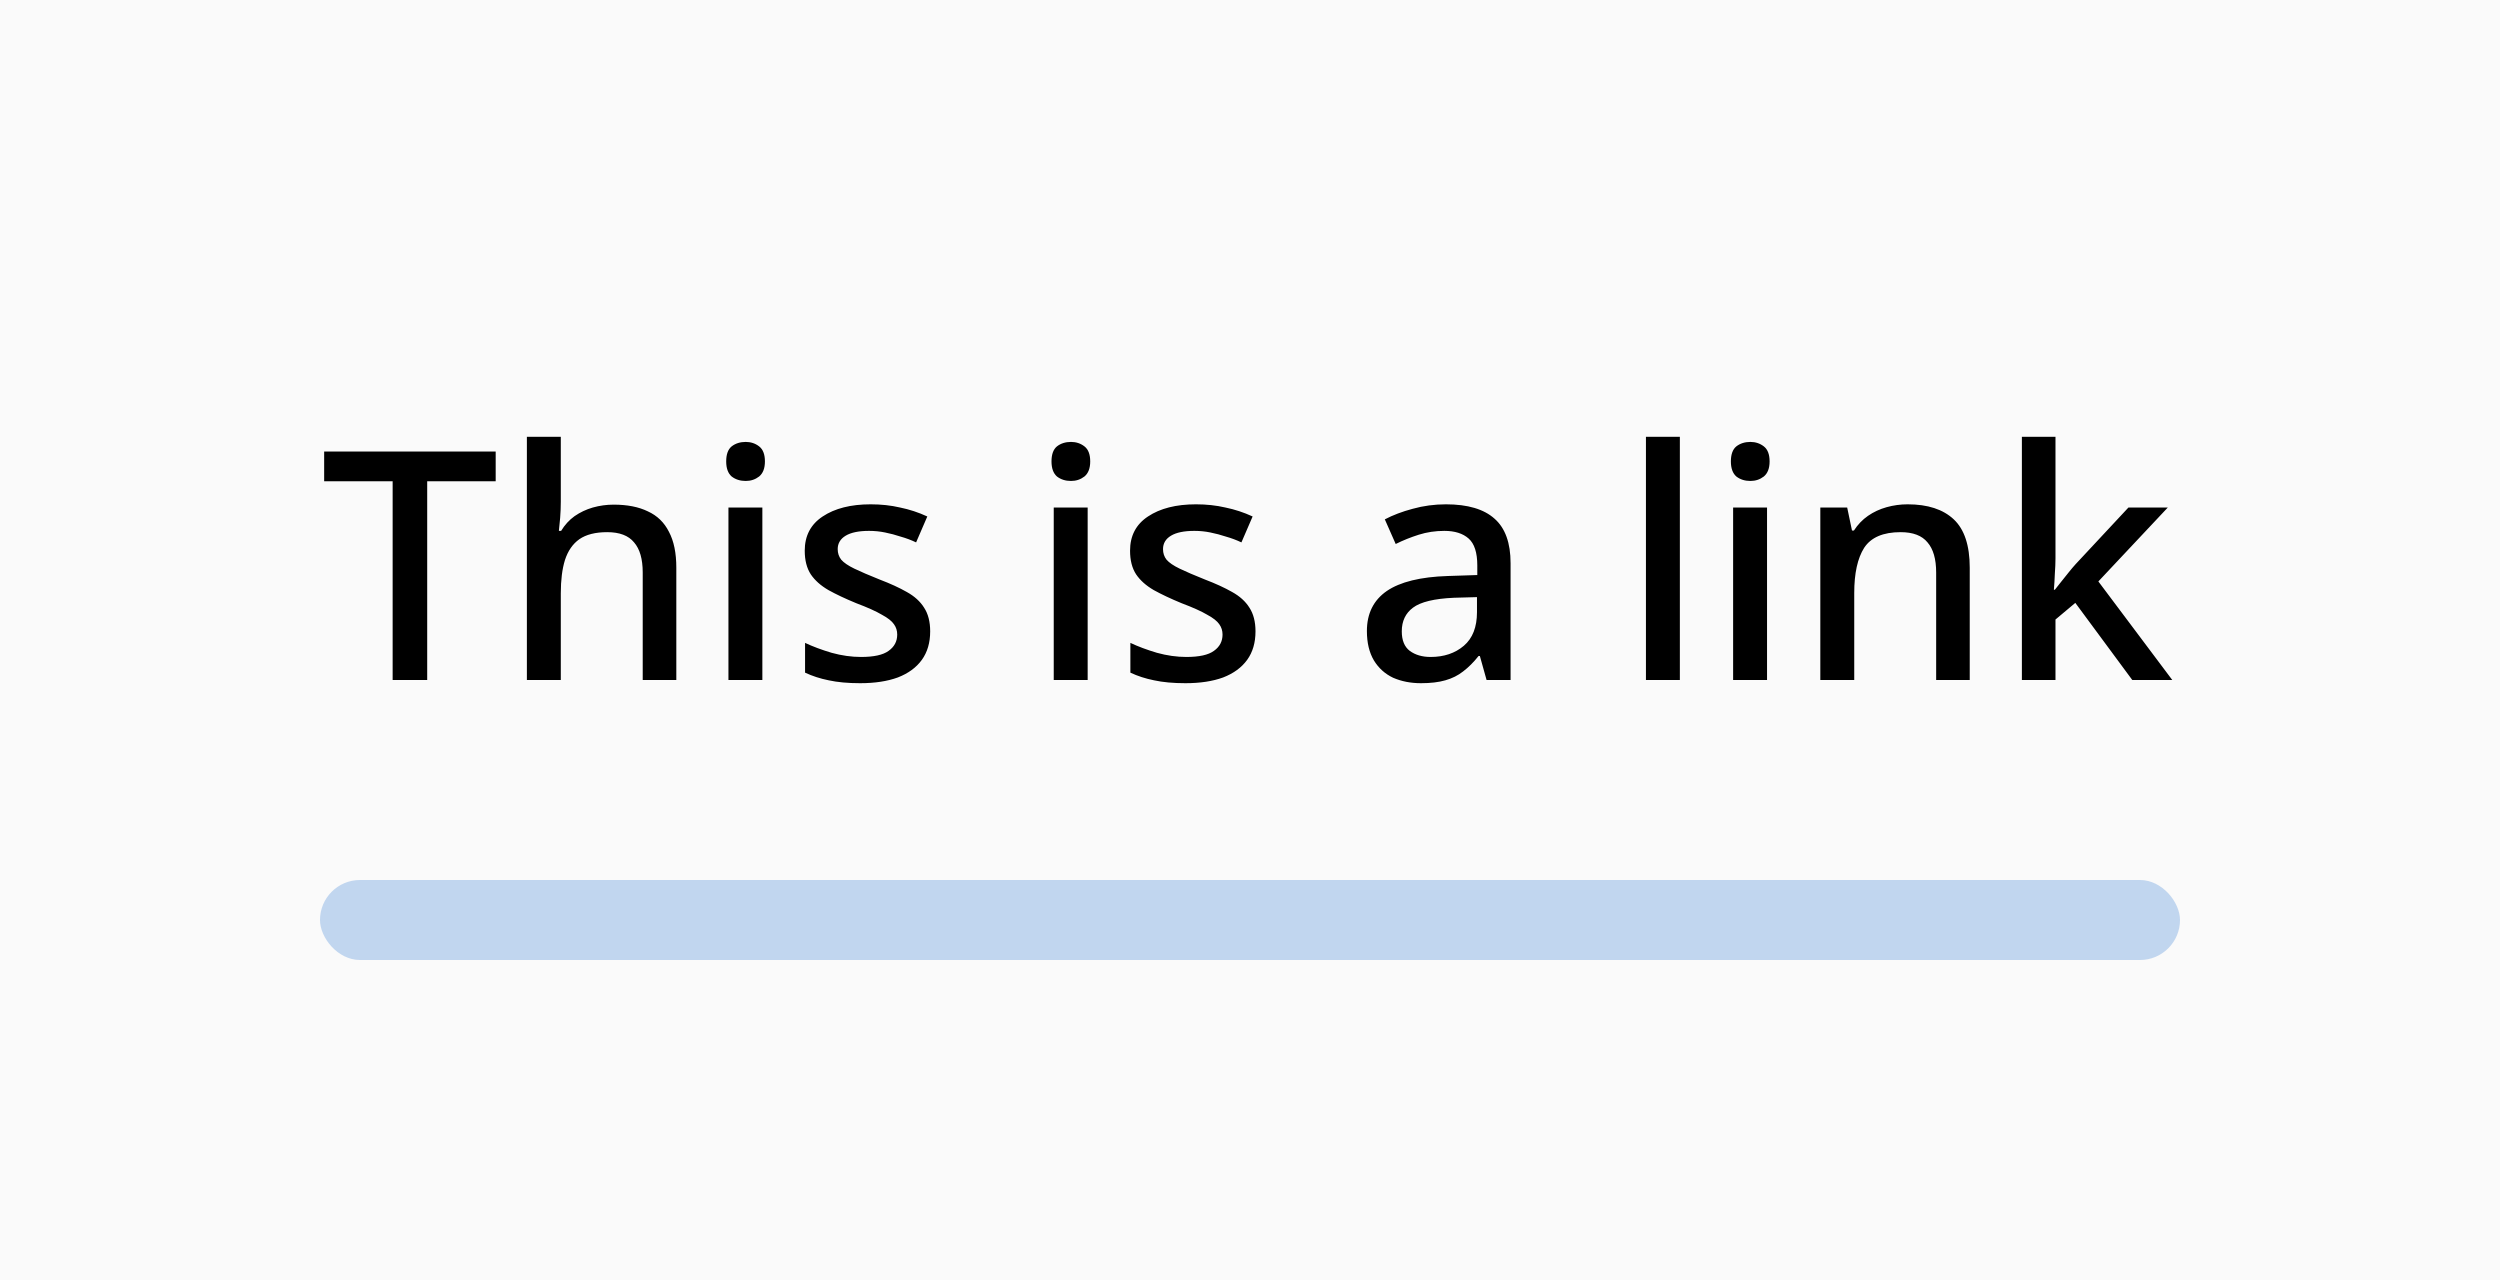 <svg xmlns="http://www.w3.org/2000/svg" fill="none" viewBox="0 0 125 64" height="64" width="125">
<rect fill="#FAFAFA" height="64" width="125"></rect>
<rect fill="#FAFAFA" transform="translate(8 8)" height="48" width="109"></rect>
<path fill="black" d="M21.36 34H19.632V24.064H16.208V22.576H24.784V24.064H21.36V34ZM28.04 25.088C28.04 25.355 28.029 25.621 28.008 25.888C27.986 26.155 27.965 26.373 27.944 26.544H28.056C28.237 26.245 28.461 26 28.728 25.808C29.005 25.616 29.309 25.472 29.64 25.376C29.981 25.28 30.328 25.232 30.68 25.232C31.362 25.232 31.933 25.344 32.392 25.568C32.861 25.781 33.213 26.123 33.448 26.592C33.693 27.051 33.816 27.648 33.816 28.384V34H32.136V28.624C32.136 27.952 31.992 27.451 31.704 27.12C31.426 26.779 30.978 26.608 30.36 26.608C29.773 26.608 29.309 26.725 28.968 26.96C28.637 27.195 28.397 27.541 28.248 28C28.109 28.448 28.04 29.003 28.04 29.664V34H26.344V21.84H28.04V25.088ZM38.118 25.376V34H36.422V25.376H38.118ZM37.286 22.096C37.542 22.096 37.766 22.171 37.958 22.32C38.15 22.469 38.246 22.72 38.246 23.072C38.246 23.413 38.15 23.664 37.958 23.824C37.766 23.973 37.542 24.048 37.286 24.048C37.008 24.048 36.774 23.973 36.582 23.824C36.4 23.664 36.31 23.413 36.31 23.072C36.31 22.72 36.4 22.469 36.582 22.32C36.774 22.171 37.008 22.096 37.286 22.096ZM46.509 31.568C46.509 32.133 46.37 32.608 46.093 32.992C45.816 33.376 45.416 33.669 44.893 33.872C44.37 34.064 43.741 34.16 43.005 34.16C42.397 34.16 41.874 34.112 41.437 34.016C41.011 33.931 40.616 33.803 40.253 33.632V32.144C40.637 32.325 41.08 32.491 41.581 32.64C42.083 32.779 42.573 32.848 43.053 32.848C43.693 32.848 44.152 32.747 44.429 32.544C44.717 32.341 44.861 32.069 44.861 31.728C44.861 31.536 44.808 31.365 44.701 31.216C44.594 31.056 44.392 30.896 44.093 30.736C43.805 30.565 43.379 30.373 42.813 30.16C42.269 29.936 41.805 29.717 41.421 29.504C41.037 29.28 40.744 29.019 40.541 28.72C40.339 28.411 40.237 28.016 40.237 27.536C40.237 26.789 40.536 26.219 41.133 25.824C41.741 25.419 42.541 25.216 43.533 25.216C44.056 25.216 44.547 25.269 45.005 25.376C45.474 25.472 45.928 25.621 46.365 25.824L45.805 27.12C45.56 27.003 45.304 26.907 45.037 26.832C44.781 26.747 44.52 26.677 44.253 26.624C43.997 26.571 43.73 26.544 43.453 26.544C42.941 26.544 42.552 26.624 42.285 26.784C42.019 26.944 41.885 27.168 41.885 27.456C41.885 27.659 41.944 27.835 42.061 27.984C42.189 28.133 42.408 28.283 42.717 28.432C43.026 28.581 43.448 28.763 43.981 28.976C44.514 29.179 44.968 29.387 45.341 29.6C45.725 29.813 46.013 30.075 46.205 30.384C46.408 30.693 46.509 31.088 46.509 31.568ZM54.383 25.376V34H52.687V25.376H54.383ZM53.551 22.096C53.807 22.096 54.031 22.171 54.223 22.32C54.415 22.469 54.511 22.72 54.511 23.072C54.511 23.413 54.415 23.664 54.223 23.824C54.031 23.973 53.807 24.048 53.551 24.048C53.274 24.048 53.039 23.973 52.847 23.824C52.666 23.664 52.575 23.413 52.575 23.072C52.575 22.72 52.666 22.469 52.847 22.32C53.039 22.171 53.274 22.096 53.551 22.096ZM62.775 31.568C62.775 32.133 62.636 32.608 62.359 32.992C62.081 33.376 61.681 33.669 61.159 33.872C60.636 34.064 60.007 34.16 59.271 34.16C58.663 34.16 58.14 34.112 57.703 34.016C57.276 33.931 56.881 33.803 56.519 33.632V32.144C56.903 32.325 57.345 32.491 57.847 32.64C58.348 32.779 58.839 32.848 59.319 32.848C59.959 32.848 60.417 32.747 60.695 32.544C60.983 32.341 61.127 32.069 61.127 31.728C61.127 31.536 61.073 31.365 60.967 31.216C60.86 31.056 60.657 30.896 60.359 30.736C60.071 30.565 59.644 30.373 59.079 30.16C58.535 29.936 58.071 29.717 57.687 29.504C57.303 29.28 57.009 29.019 56.807 28.72C56.604 28.411 56.503 28.016 56.503 27.536C56.503 26.789 56.801 26.219 57.399 25.824C58.007 25.419 58.807 25.216 59.799 25.216C60.321 25.216 60.812 25.269 61.271 25.376C61.74 25.472 62.193 25.621 62.631 25.824L62.071 27.12C61.825 27.003 61.569 26.907 61.303 26.832C61.047 26.747 60.785 26.677 60.519 26.624C60.263 26.571 59.996 26.544 59.719 26.544C59.207 26.544 58.817 26.624 58.551 26.784C58.284 26.944 58.151 27.168 58.151 27.456C58.151 27.659 58.209 27.835 58.327 27.984C58.455 28.133 58.673 28.283 58.983 28.432C59.292 28.581 59.713 28.763 60.247 28.976C60.78 29.179 61.233 29.387 61.607 29.6C61.991 29.813 62.279 30.075 62.471 30.384C62.673 30.693 62.775 31.088 62.775 31.568ZM72.297 25.216C73.385 25.216 74.196 25.456 74.729 25.936C75.262 26.405 75.529 27.147 75.529 28.16V34H74.329L73.993 32.8H73.929C73.684 33.109 73.428 33.365 73.161 33.568C72.905 33.771 72.606 33.92 72.265 34.016C71.934 34.112 71.529 34.16 71.049 34.16C70.537 34.16 70.073 34.069 69.657 33.888C69.252 33.696 68.932 33.408 68.697 33.024C68.462 32.629 68.345 32.139 68.345 31.552C68.345 30.677 68.676 30.011 69.337 29.552C70.009 29.093 71.028 28.843 72.393 28.8L73.865 28.752V28.272C73.865 27.632 73.721 27.184 73.433 26.928C73.145 26.672 72.74 26.544 72.217 26.544C71.769 26.544 71.342 26.608 70.937 26.736C70.532 26.864 70.148 27.019 69.785 27.2L69.241 25.968C69.646 25.755 70.11 25.579 70.633 25.44C71.166 25.291 71.721 25.216 72.297 25.216ZM72.697 29.888C71.716 29.931 71.033 30.096 70.649 30.384C70.276 30.661 70.089 31.056 70.089 31.568C70.089 32.016 70.222 32.341 70.489 32.544C70.766 32.747 71.113 32.848 71.529 32.848C72.201 32.848 72.756 32.661 73.193 32.288C73.63 31.915 73.849 31.355 73.849 30.608V29.856L72.697 29.888ZM83.993 34H82.297V21.84H83.993V34ZM88.352 25.376V34H86.656V25.376H88.352ZM87.52 22.096C87.776 22.096 88 22.171 88.192 22.32C88.384 22.469 88.48 22.72 88.48 23.072C88.48 23.413 88.384 23.664 88.192 23.824C88 23.973 87.776 24.048 87.52 24.048C87.243 24.048 87.008 23.973 86.816 23.824C86.635 23.664 86.544 23.413 86.544 23.072C86.544 22.72 86.635 22.469 86.816 22.32C87.008 22.171 87.243 22.096 87.52 22.096ZM95.383 25.216C96.386 25.216 97.154 25.467 97.688 25.968C98.221 26.469 98.487 27.275 98.487 28.384V34H96.808V28.624C96.808 27.952 96.663 27.451 96.376 27.12C96.098 26.779 95.65 26.608 95.031 26.608C94.157 26.608 93.549 26.869 93.207 27.392C92.877 27.915 92.712 28.667 92.712 29.648V34H91.016V25.376H92.359L92.6 26.528H92.695C92.888 26.229 93.122 25.984 93.4 25.792C93.677 25.6 93.986 25.456 94.328 25.36C94.669 25.264 95.021 25.216 95.383 25.216ZM102.774 27.92C102.774 28.144 102.763 28.4 102.742 28.688C102.731 28.976 102.715 29.243 102.694 29.488H102.742C102.827 29.381 102.928 29.253 103.046 29.104C103.174 28.944 103.302 28.784 103.43 28.624C103.558 28.464 103.675 28.325 103.782 28.208L106.422 25.376H108.39L104.918 29.072L108.614 34H106.614L103.766 30.144L102.774 30.976V34H101.094V21.84H102.774V27.92Z"></path>
<rect fill="#C1D6EF" rx="2" height="4" width="93" y="44" x="16"></rect>
</svg>
